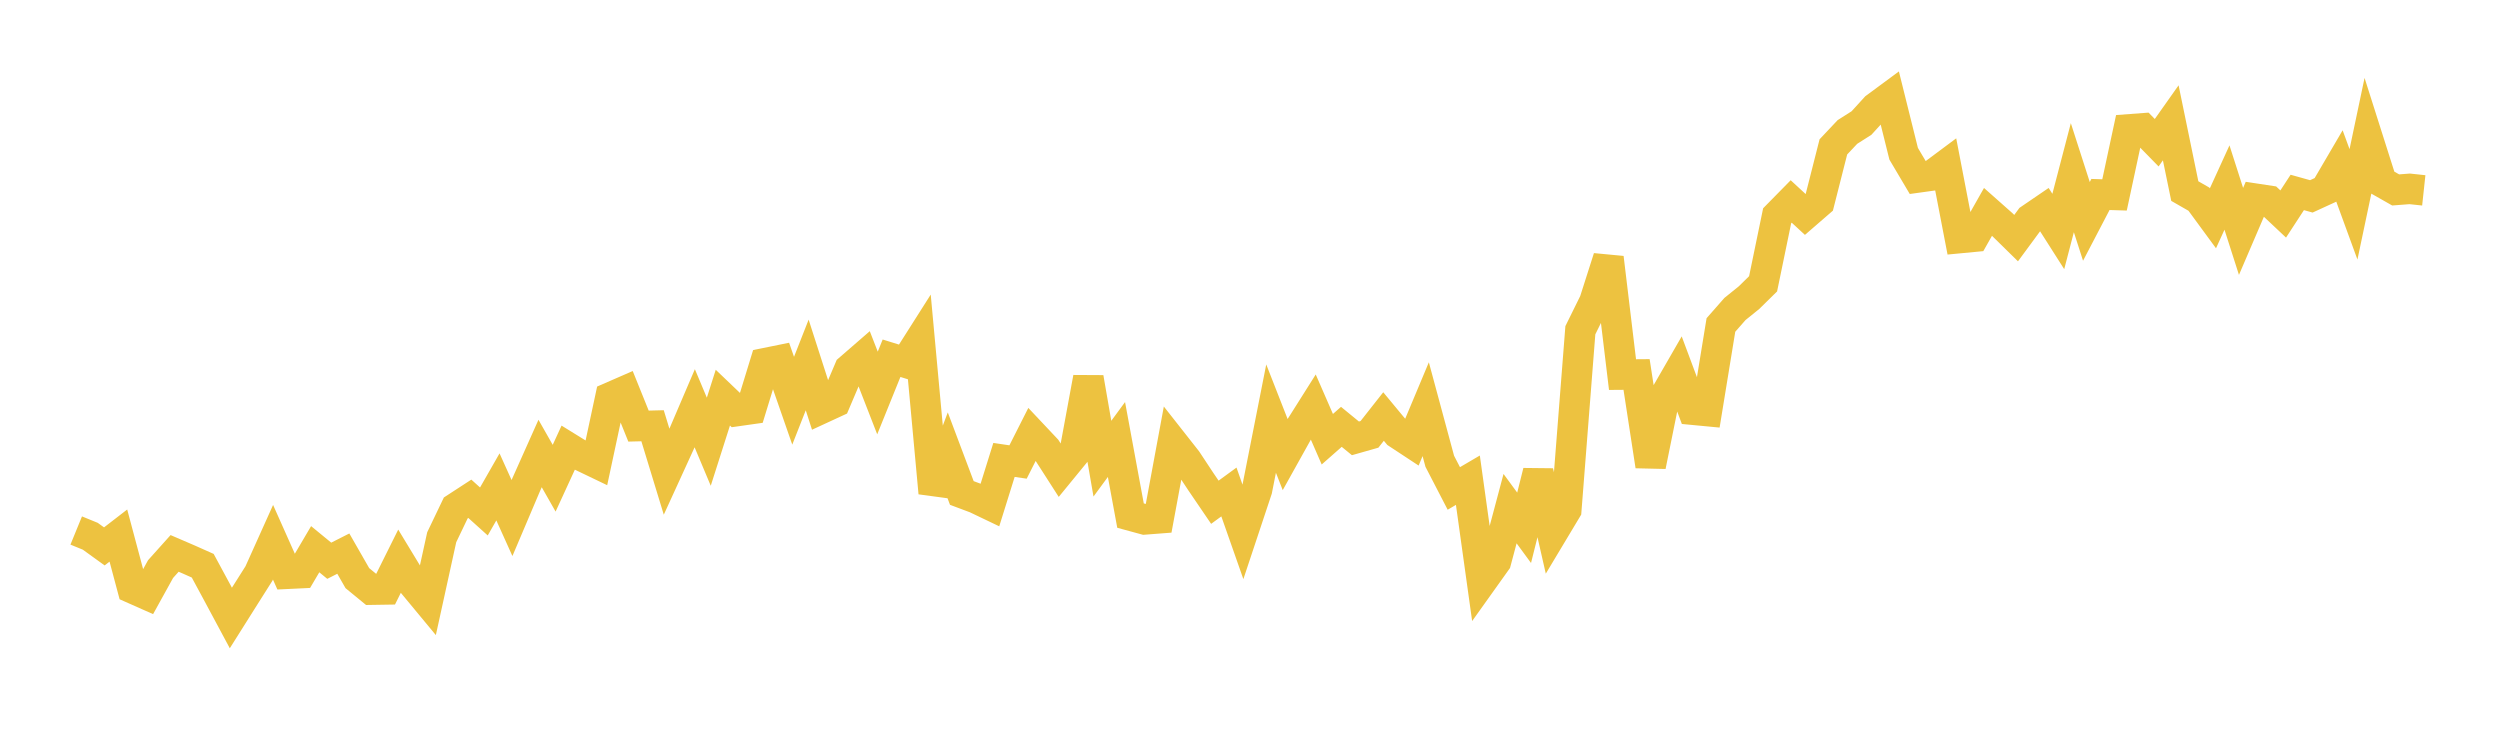 <svg width="164" height="48" xmlns="http://www.w3.org/2000/svg" xmlns:xlink="http://www.w3.org/1999/xlink"><path fill="none" stroke="rgb(237,194,64)" stroke-width="2" d="M5,34.801L5.922,35.178L6.844,35.844L7.766,35.133L8.689,38.592L9.611,39.001L10.533,37.332L11.455,36.304L12.377,36.701L13.299,37.112L14.222,38.82L15.144,40.54L16.066,39.077L16.988,37.62L17.91,35.571L18.832,37.64L19.754,37.596L20.677,36.028L21.599,36.785L22.521,36.317L23.443,37.926L24.365,38.682L25.287,38.667L26.21,36.812L27.132,38.333L28.054,39.446L28.976,35.244L29.898,33.32L30.82,32.72L31.743,33.552L32.665,31.94L33.587,33.984L34.509,31.813L35.431,29.749L36.353,31.371L37.275,29.365L38.198,29.935L39.12,30.378L40.042,26.069L40.964,25.667L41.886,27.952L42.808,27.929L43.731,30.951L44.653,28.935L45.575,26.781L46.497,28.977L47.419,26.086L48.341,26.967L49.263,26.836L50.186,23.825L51.108,23.638L52.03,26.288L52.952,23.942L53.874,26.809L54.796,26.383L55.719,24.211L56.641,23.411L57.563,25.78L58.485,23.5L59.407,23.787L60.329,22.335L61.251,32.337L62.174,29.89L63.096,32.339L64.018,32.685L64.94,33.126L65.862,30.171L66.784,30.307L67.707,28.482L68.629,29.461L69.551,30.898L70.473,29.772L71.395,24.779L72.317,30.089L73.24,28.832L74.162,33.823L75.084,34.074L76.006,34.003L76.928,29.023L77.85,30.195L78.772,31.591L79.695,32.947L80.617,32.274L81.539,34.899L82.461,32.127L83.383,27.46L84.305,29.814L85.228,28.157L86.15,26.697L87.072,28.813L87.994,28.001L88.916,28.756L89.838,28.494L90.76,27.323L91.683,28.437L92.605,29.044L93.527,26.844L94.449,30.26L95.371,32.042L96.293,31.501L97.216,38.118L98.138,36.826L99.06,33.366L99.982,34.623L100.904,30.94L101.826,34.984L102.749,33.445L103.671,21.664L104.593,19.794L105.515,16.908L106.437,24.573L107.359,24.566L108.281,30.567L109.204,26.007L110.126,24.407L111.048,26.877L111.97,26.965L112.892,21.319L113.814,20.269L114.737,19.524L115.659,18.618L116.581,14.154L117.503,13.216L118.425,14.067L119.347,13.268L120.269,9.636L121.192,8.657L122.114,8.071L123.036,7.06L123.958,6.379L124.88,10.087L125.802,11.644L126.725,11.516L127.647,10.829L128.569,15.617L129.491,15.529L130.413,13.899L131.335,14.716L132.257,15.621L133.18,14.367L134.102,13.738L135.024,15.185L135.946,11.655L136.868,14.523L137.79,12.758L138.713,12.787L139.635,8.489L140.557,8.42L141.479,9.362L142.401,8.057L143.323,12.535L144.246,13.064L145.168,14.321L146.09,12.302L147.012,15.18L147.934,13.031L148.856,13.171L149.778,14.039L150.701,12.624L151.623,12.882L152.545,12.459L153.467,10.884L154.389,13.406L155.311,9.031L156.234,11.936L157.156,12.46L158.078,12.389L159,12.488"></path></svg>